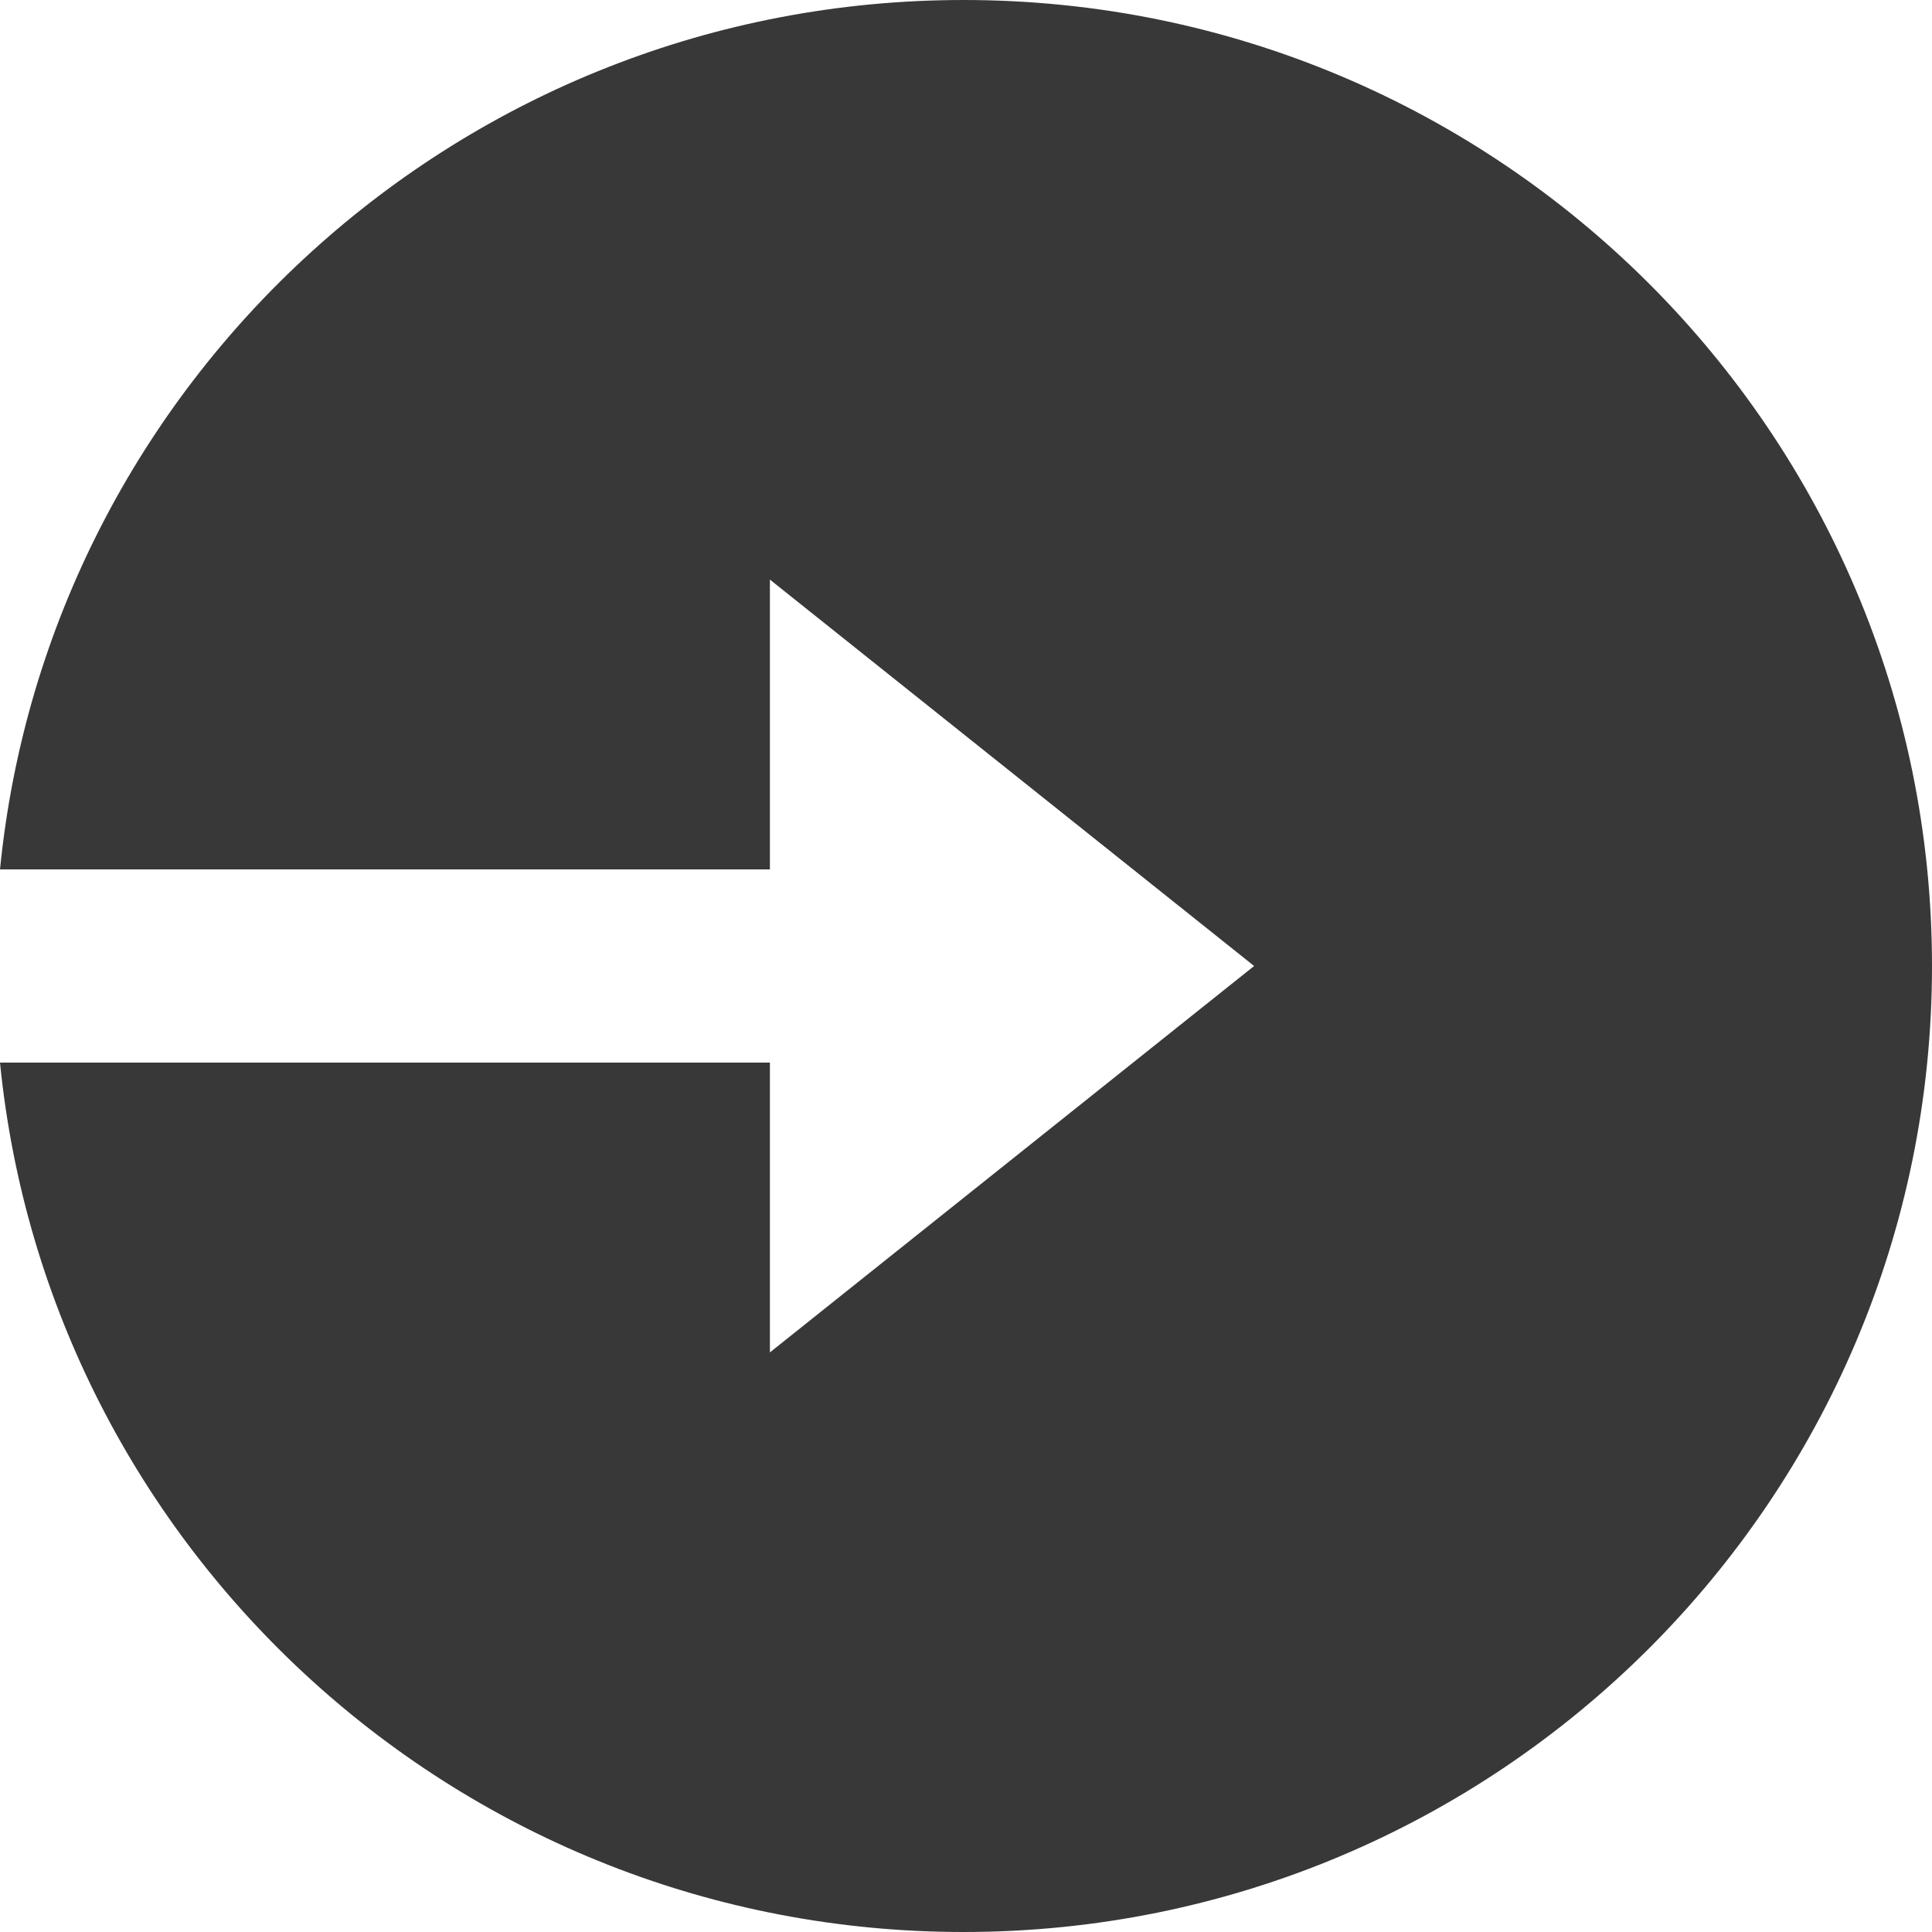 <svg width="54" height="54" viewBox="0 0 54 54" fill="none" xmlns="http://www.w3.org/2000/svg">
<path d="M21.519 24.3H0C1.353 10.657 12.895 0 26.932 0C41.882 0 54 12.088 54 27C54 41.912 41.882 54 26.932 54C12.898 54 1.356 43.343 0 29.7H21.519V37.8L35.053 27L21.519 16.2V24.3Z" fill="#383838"/>
</svg>
